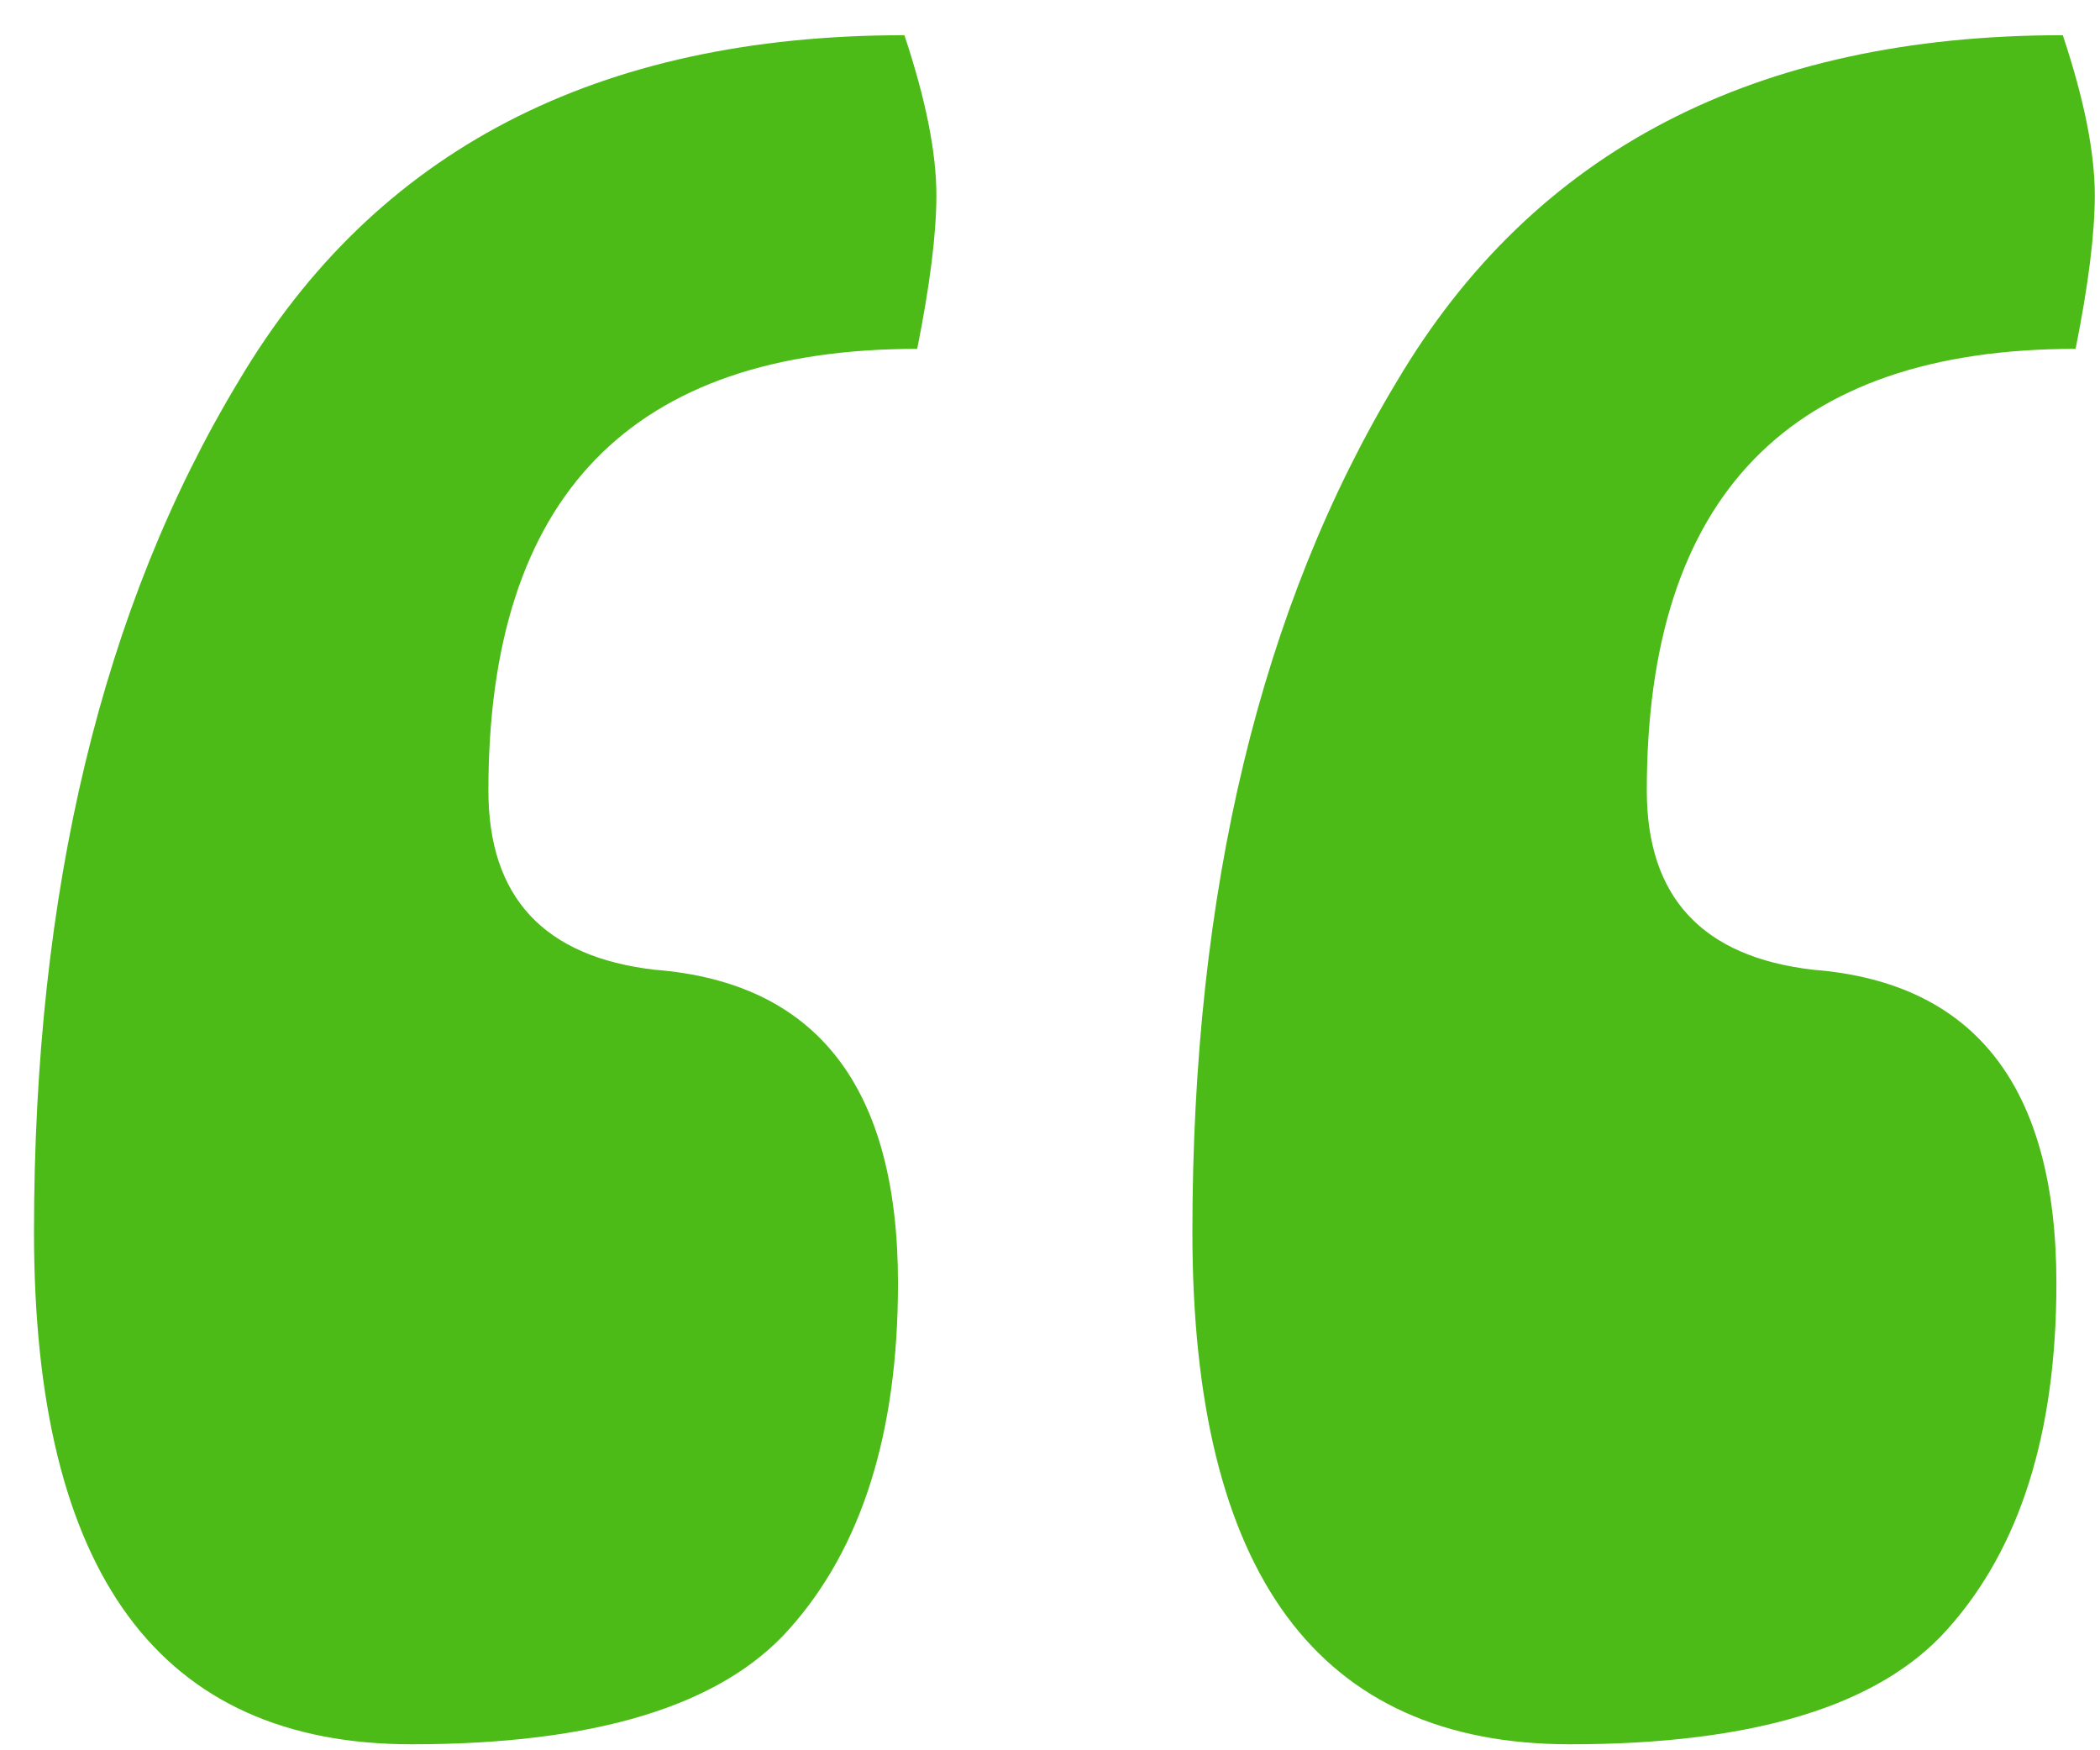 <svg xmlns="http://www.w3.org/2000/svg" width="42" height="35" viewBox="0 0 42 35" fill="none"><path d="M18.088 0.704C18.515 1.984 18.728 3.051 18.728 3.904C18.728 4.672 18.6 5.696 18.344 6.976C12.627 6.976 9.768 9.92 9.768 15.808C9.768 17.941 10.877 19.136 13.096 19.392C16.339 19.648 17.96 21.739 17.96 25.664C17.96 28.651 17.235 30.955 15.784 32.576C14.419 34.112 11.901 34.88 8.232 34.88C3.197 34.88 0.68 31.467 0.68 24.64C0.68 17.813 2.045 12.139 4.776 7.616C7.507 3.008 11.944 0.704 18.088 0.704ZM41.256 0.704C41.683 1.984 41.896 3.051 41.896 3.904C41.896 4.672 41.768 5.696 41.512 6.976C35.795 6.976 32.936 9.92 32.936 15.808C32.936 17.941 34.045 19.136 36.264 19.392C39.507 19.648 41.128 21.739 41.128 25.664C41.128 28.651 40.403 30.955 38.952 32.576C37.587 34.112 35.069 34.88 31.4 34.88C26.365 34.88 23.848 31.467 23.848 24.64C23.848 17.813 25.213 12.139 27.944 7.616C30.675 3.008 35.112 0.704 41.256 0.704Z" fill="#4CBB17"></path></svg>